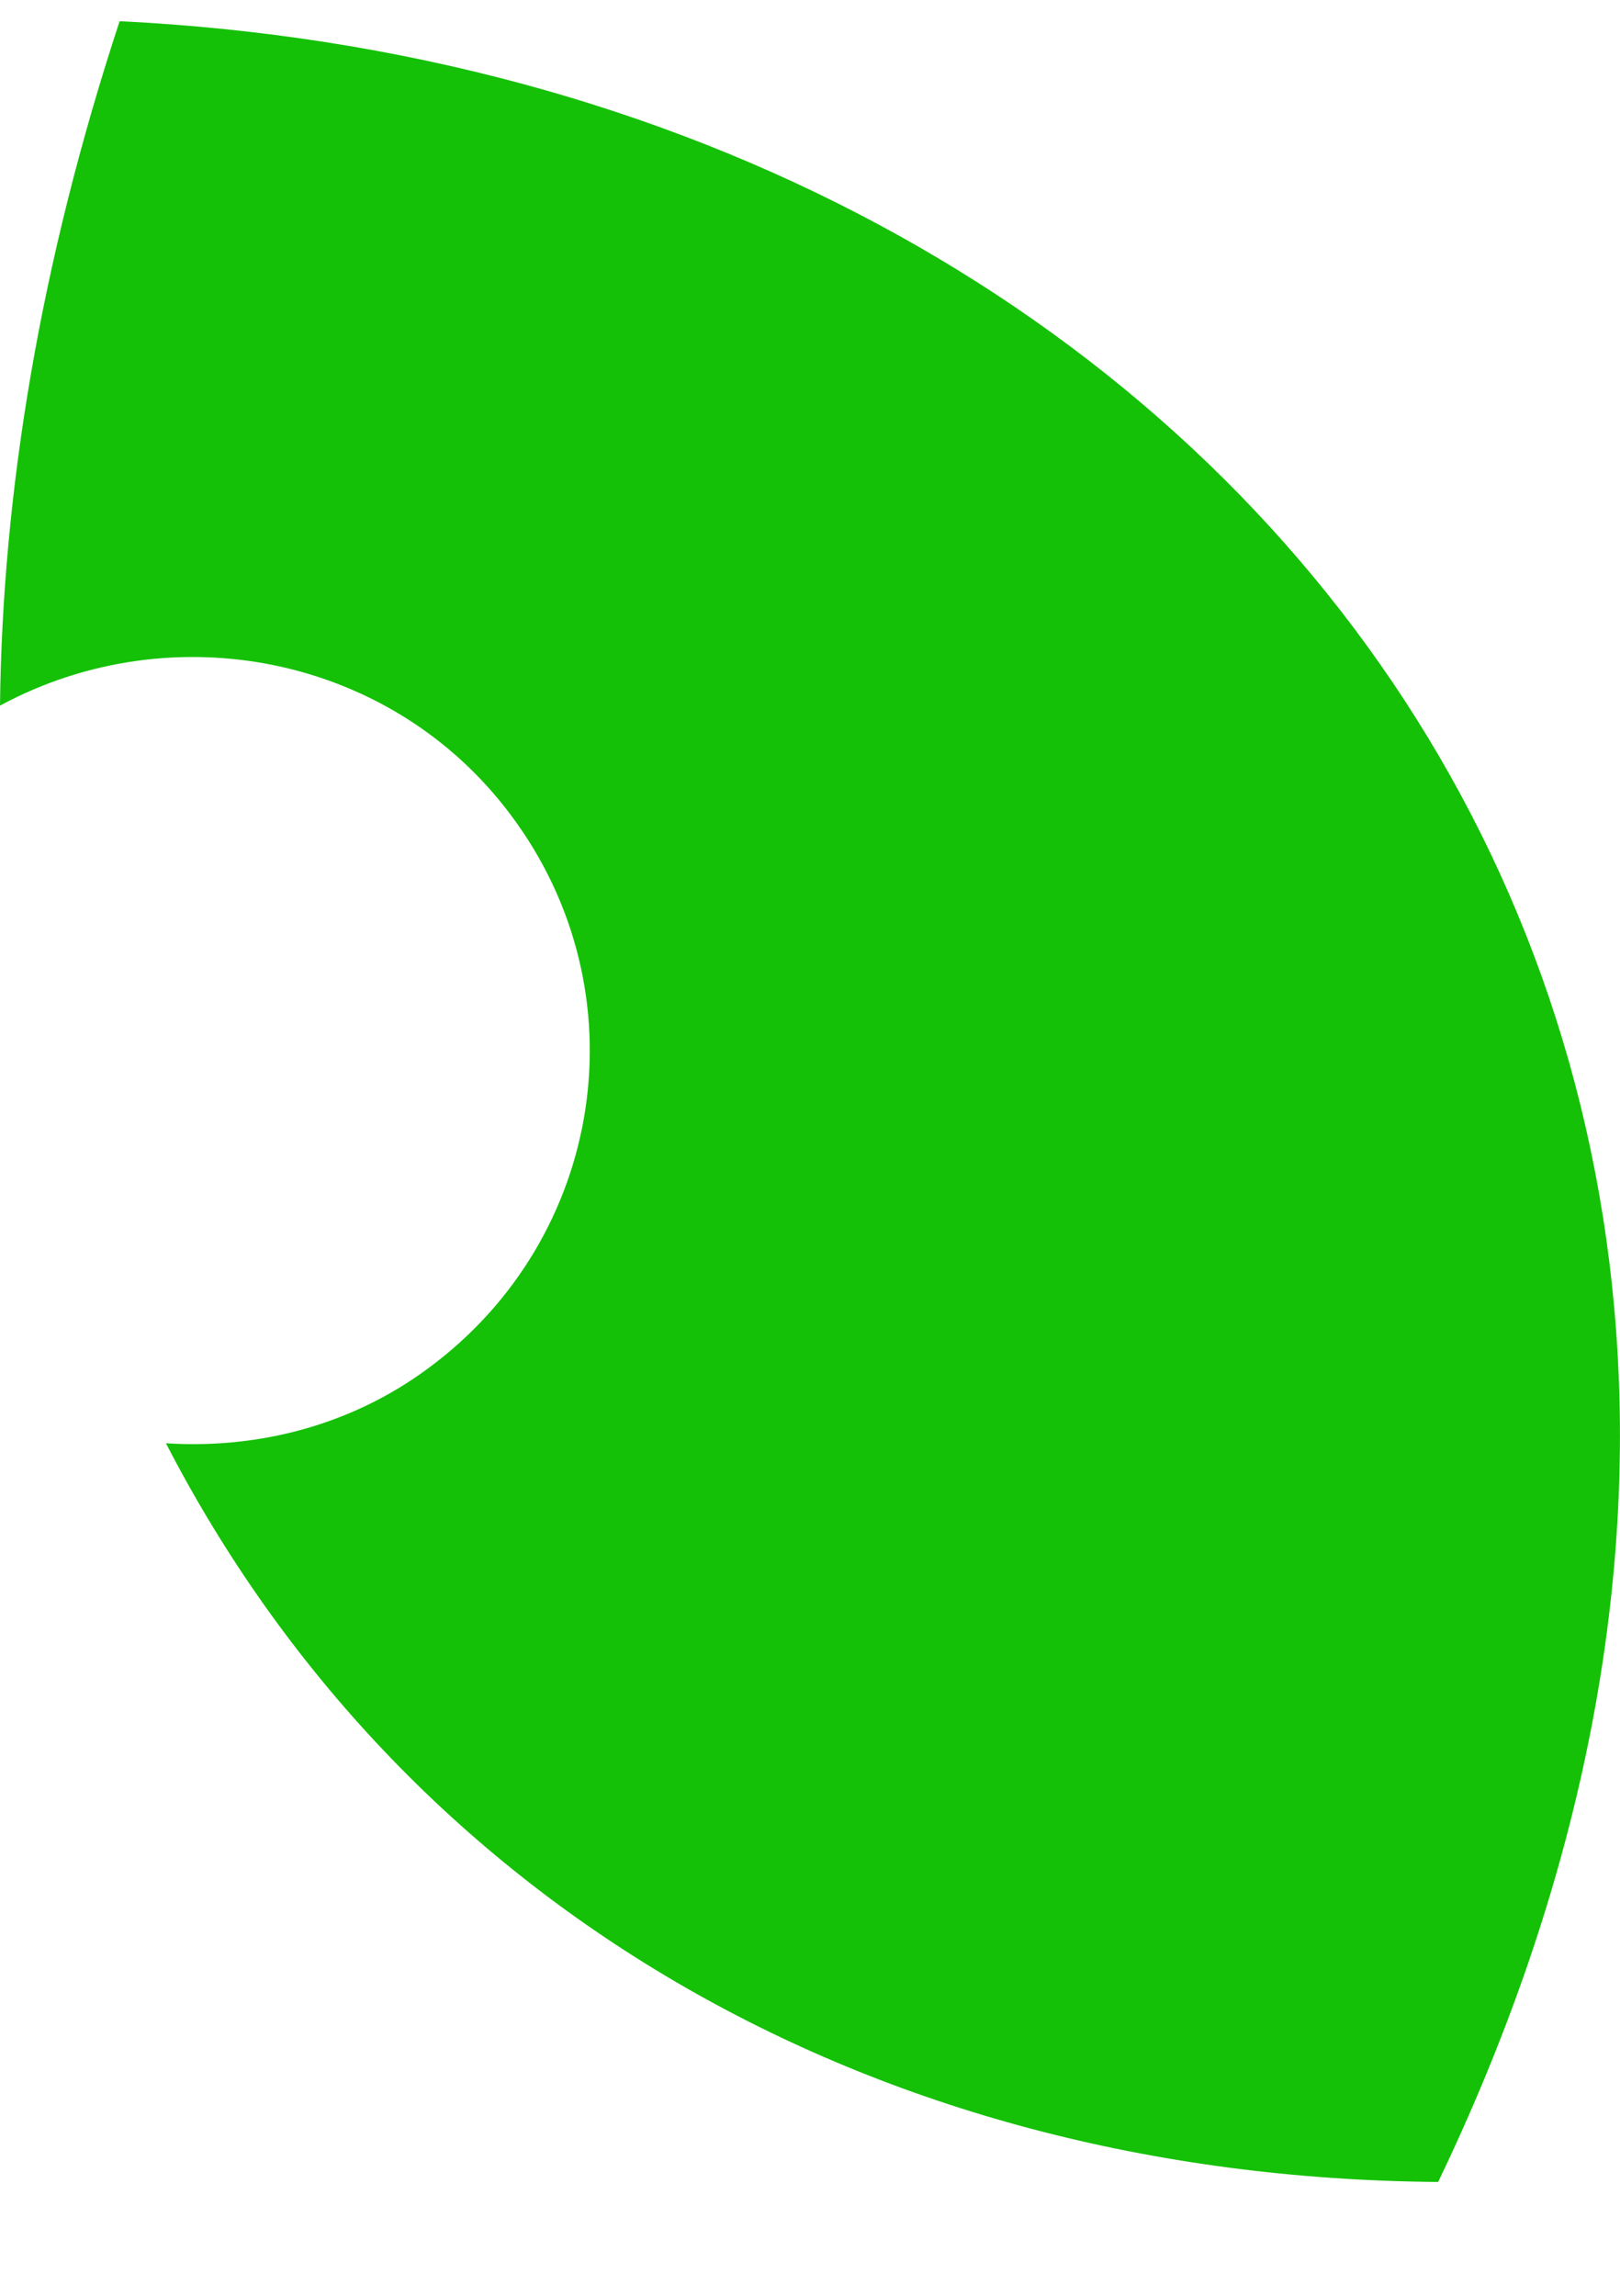 <svg width="12" height="17" viewBox="0 0 12 17" fill="none" xmlns="http://www.w3.org/2000/svg">
<path d="M10.644 16.157C6.416 16.121 2.973 14.065 1.229 10.687C1.898 10.731 2.593 10.561 3.172 10.132C4.482 9.167 4.762 7.343 3.786 6.038C2.901 4.85 1.274 4.537 2.02359e-08 5.225C0.018 3.643 0.298 1.945 0.886 0.157C9.244 0.568 14.656 7.826 10.653 16.157L10.644 16.157Z" fill="#14C106"/>
</svg>
